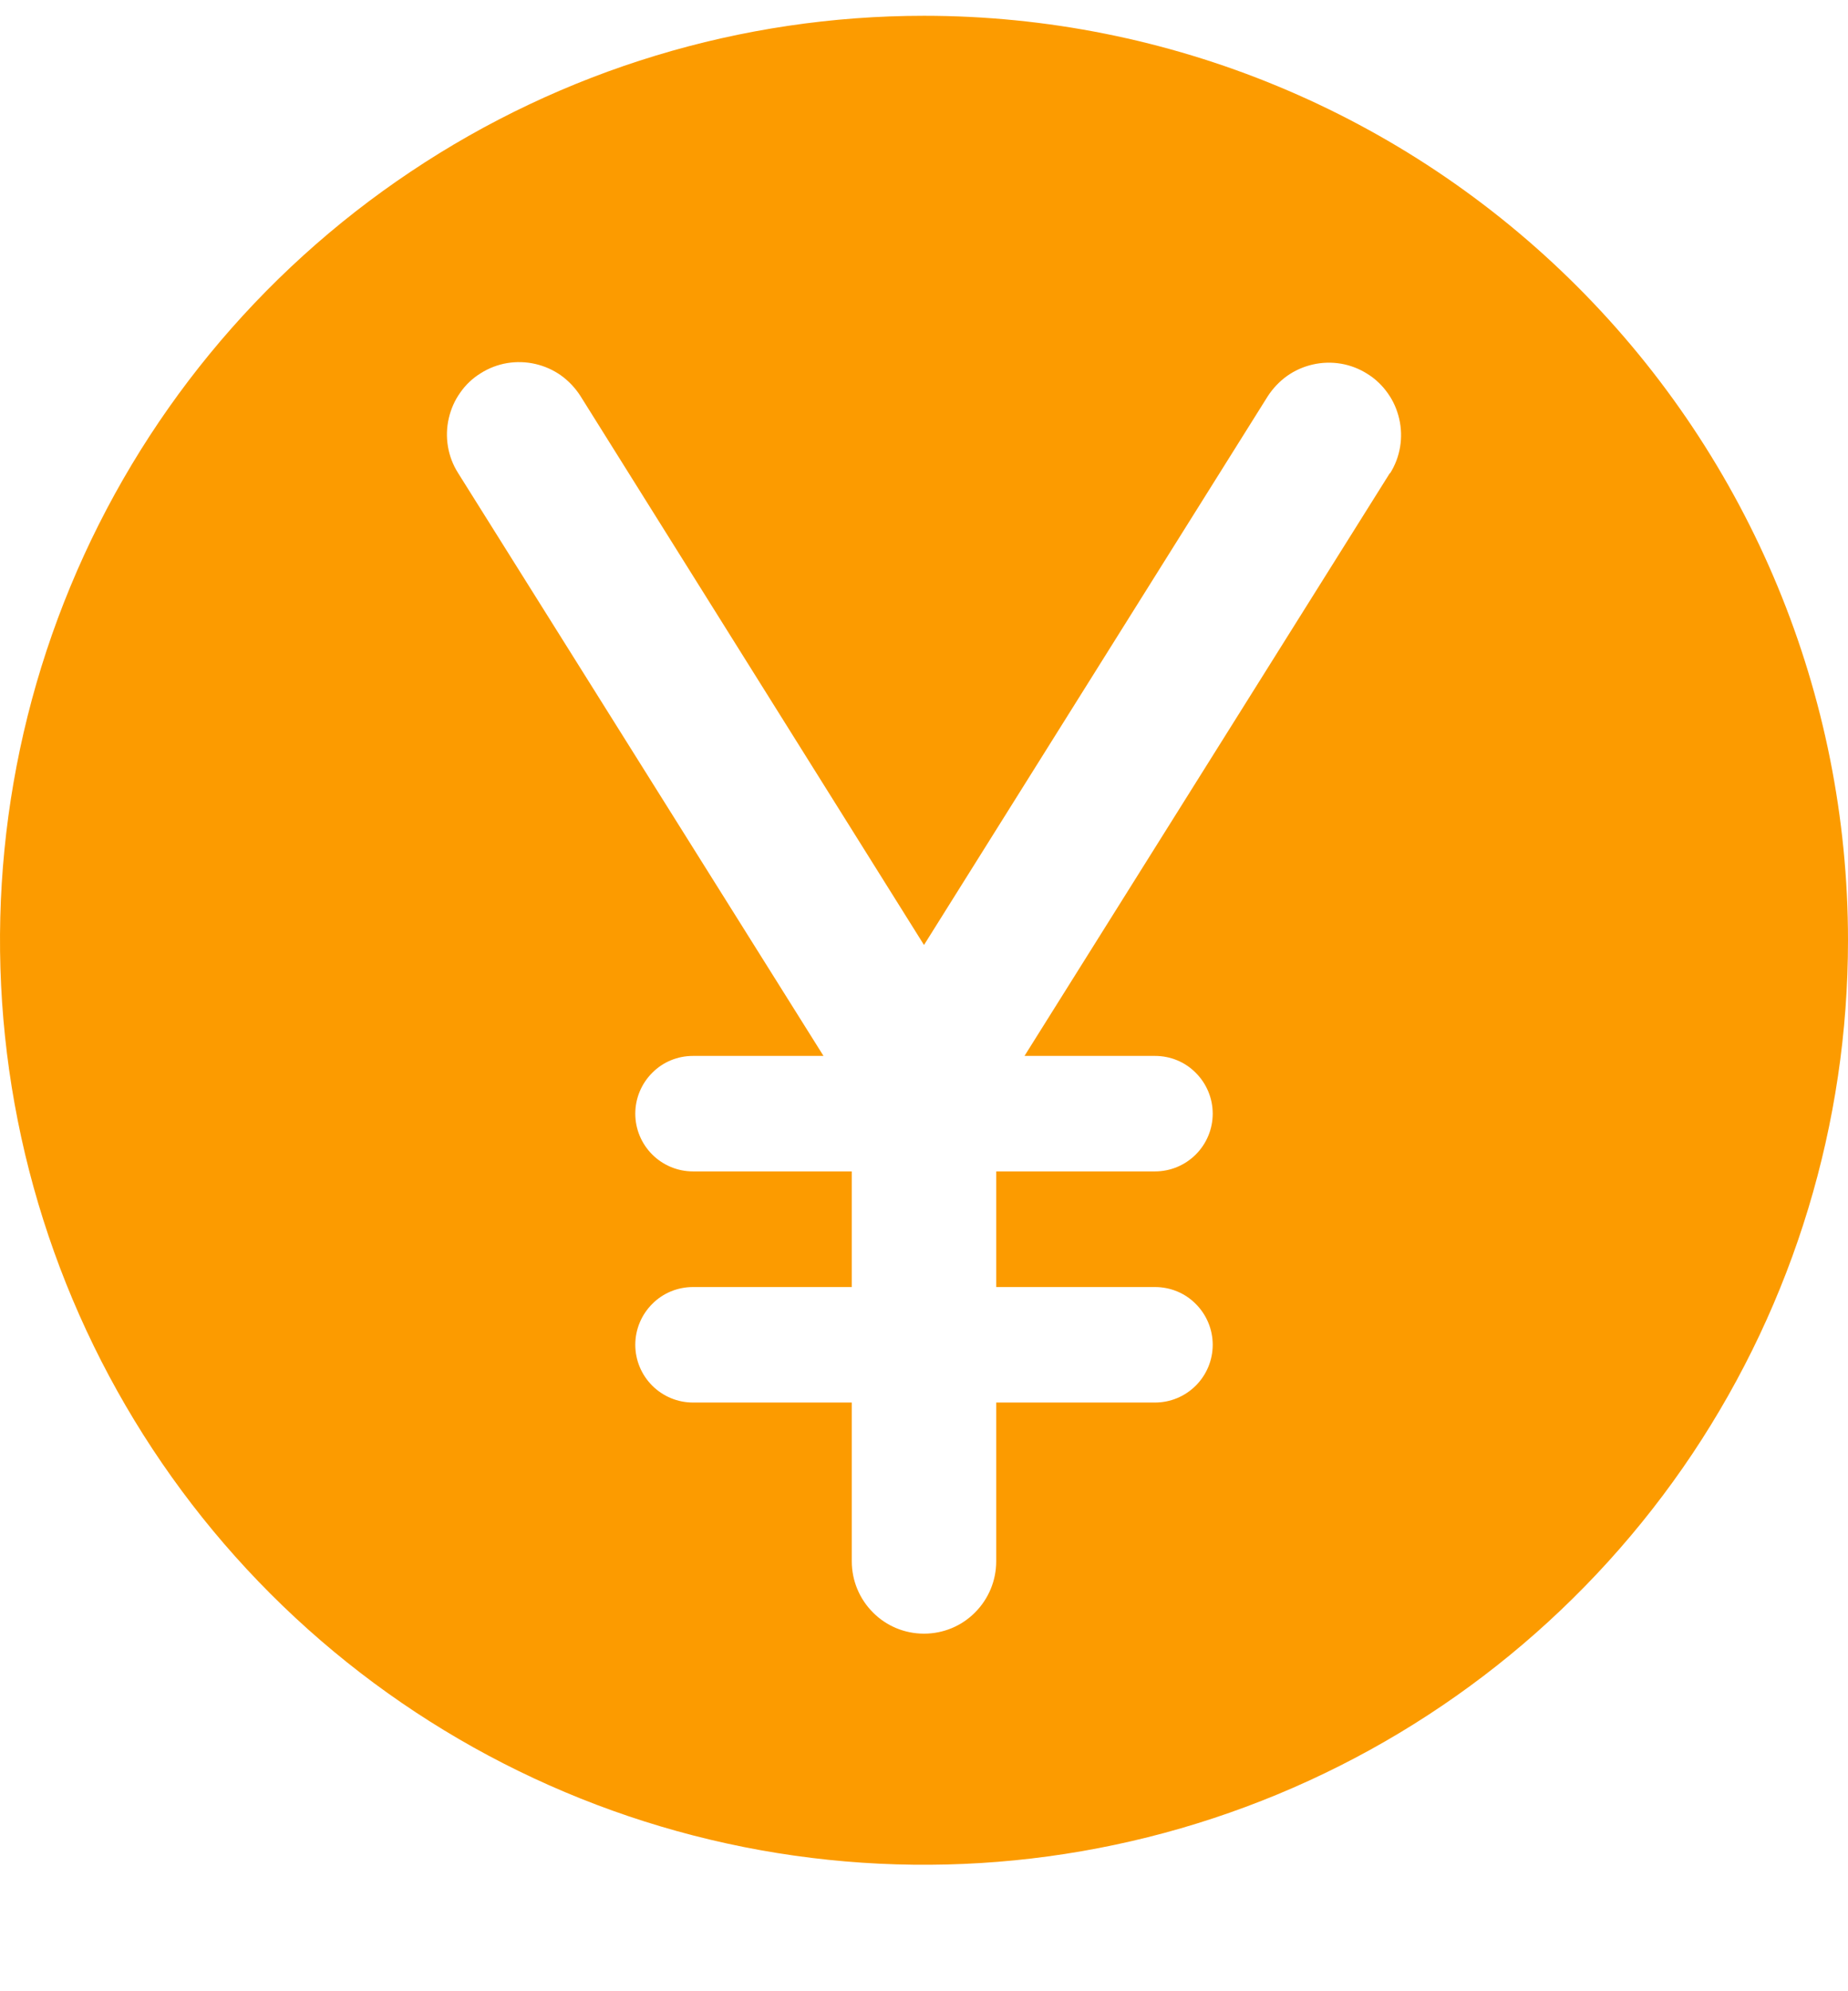 <svg width="13" height="14" viewBox="0 0 13 14" fill="none" xmlns="http://www.w3.org/2000/svg">
<path d="M6.5 0.111C5.214 0.111 3.958 0.492 2.889 1.207C1.82 1.921 0.987 2.936 0.495 4.124C0.003 5.311 -0.126 6.618 0.125 7.879C0.376 9.14 0.995 10.298 1.904 11.207C2.813 12.116 3.971 12.735 5.232 12.986C6.493 13.237 7.8 13.108 8.987 12.616C10.175 12.124 11.19 11.291 11.905 10.222C12.619 9.153 13 7.897 13 6.611C13 4.887 12.315 3.234 11.096 2.015C9.877 0.796 8.224 0.111 6.5 0.111ZM9.778 3.325L7.207 7.424H8.125C8.233 7.424 8.336 7.466 8.412 7.543C8.488 7.619 8.531 7.722 8.531 7.83C8.531 7.938 8.488 8.041 8.412 8.117C8.336 8.193 8.233 8.236 8.125 8.236H7.008V9.049H8.125C8.233 9.049 8.336 9.091 8.412 9.168C8.488 9.244 8.531 9.347 8.531 9.455C8.531 9.563 8.488 9.666 8.412 9.742C8.336 9.818 8.233 9.861 8.125 9.861H7.008V10.978C7.008 11.113 6.954 11.242 6.859 11.337C6.764 11.433 6.635 11.486 6.5 11.486C6.365 11.486 6.236 11.433 6.141 11.337C6.046 11.242 5.992 11.113 5.992 10.978V9.861H4.875C4.767 9.861 4.664 9.818 4.588 9.742C4.512 9.666 4.469 9.563 4.469 9.455C4.469 9.347 4.512 9.244 4.588 9.168C4.664 9.091 4.767 9.049 4.875 9.049H5.992V8.236H4.875C4.767 8.236 4.664 8.193 4.588 8.117C4.512 8.041 4.469 7.938 4.469 7.83C4.469 7.722 4.512 7.619 4.588 7.543C4.664 7.466 4.767 7.424 4.875 7.424H5.793L3.222 3.325C3.186 3.268 3.162 3.205 3.151 3.139C3.14 3.073 3.142 3.006 3.157 2.941C3.172 2.876 3.199 2.814 3.238 2.76C3.276 2.705 3.325 2.659 3.382 2.624C3.439 2.588 3.502 2.564 3.567 2.553C3.633 2.542 3.701 2.544 3.766 2.559C3.831 2.574 3.892 2.601 3.947 2.64C4.001 2.679 4.047 2.728 4.083 2.784L6.5 6.644L8.917 2.788C8.953 2.732 8.999 2.683 9.053 2.644C9.108 2.605 9.169 2.578 9.234 2.563C9.299 2.548 9.367 2.546 9.433 2.557C9.498 2.568 9.561 2.592 9.618 2.628C9.675 2.663 9.724 2.71 9.762 2.764C9.801 2.818 9.828 2.88 9.843 2.945C9.858 3.01 9.86 3.077 9.849 3.143C9.838 3.209 9.814 3.272 9.778 3.329V3.325Z" fill="#FC9B00"/>
</svg>
